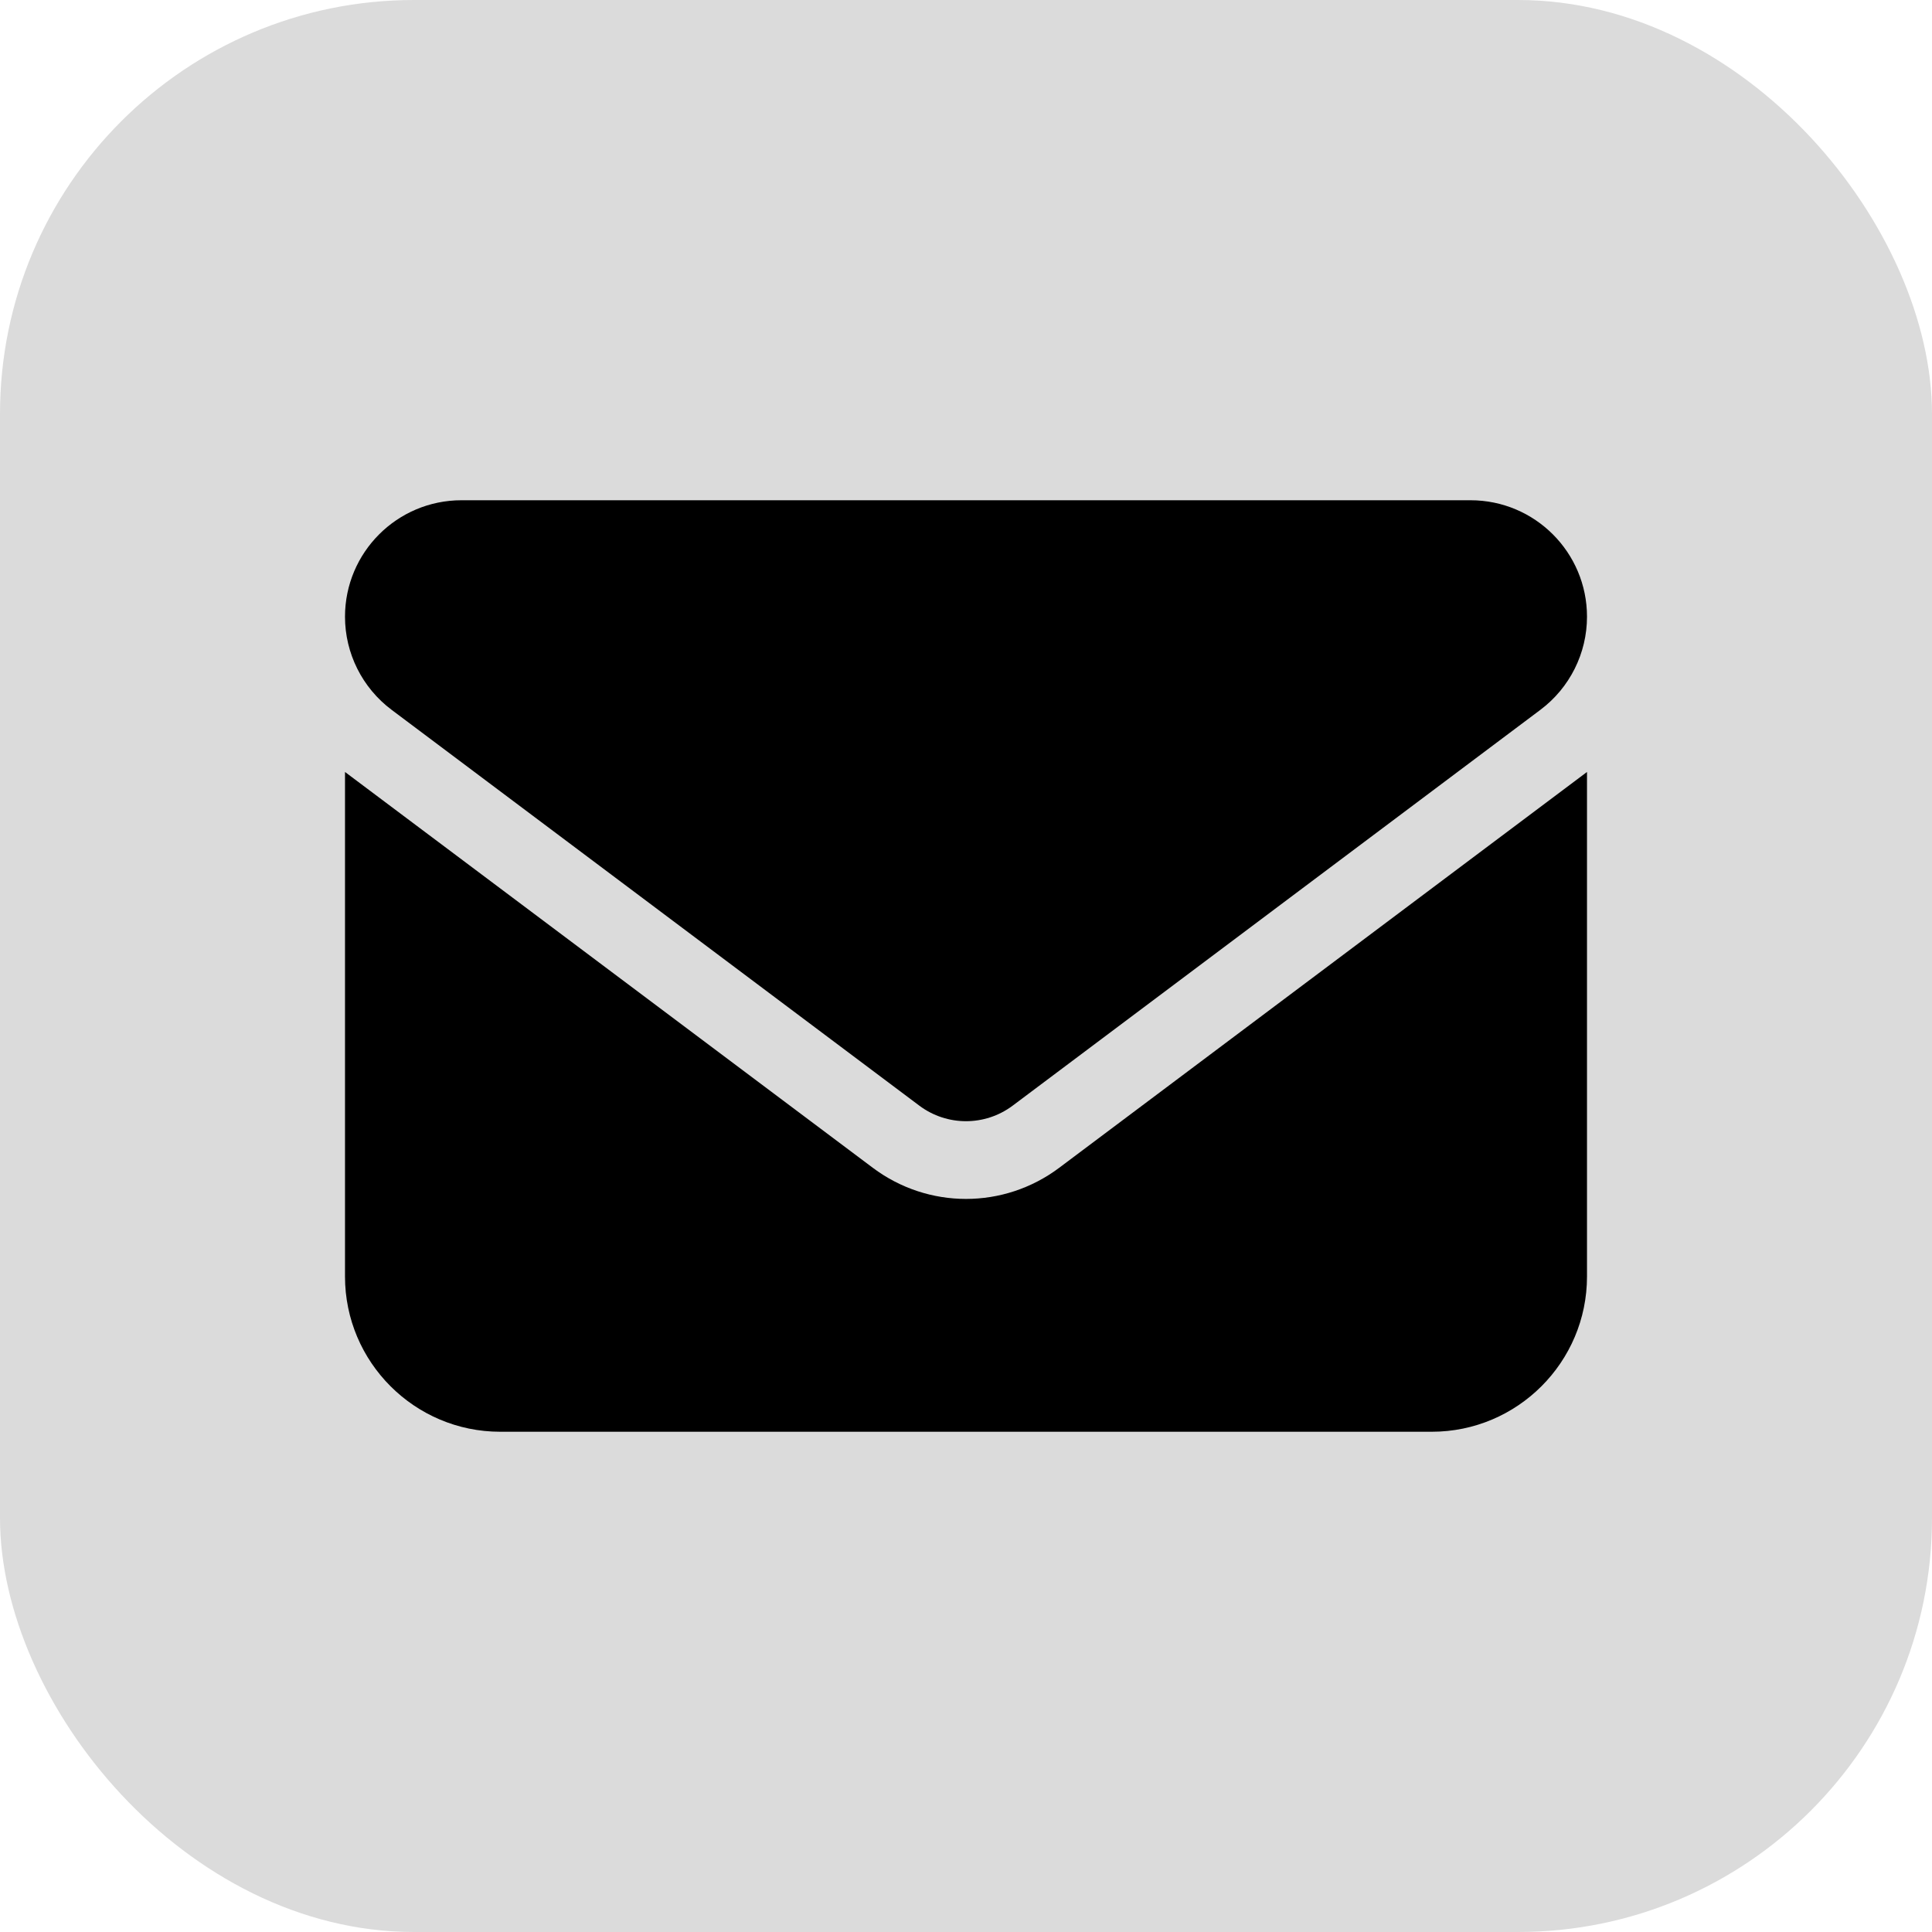 <svg width="28" height="28" viewBox="0 0 28 28" fill="none" xmlns="http://www.w3.org/2000/svg">
<rect width="28" height="28" rx="6" fill="#DBDBDB"/>
<path d="M6.688 7.25C5.756 7.25 5 8.006 5 8.938C5 9.468 5.25 9.968 5.675 10.287L13.325 16.025C13.726 16.324 14.274 16.324 14.675 16.025L22.325 10.287C22.75 9.968 23 9.468 23 8.938C23 8.006 22.244 7.25 21.312 7.25H6.688ZM5 11.188V18.5C5 19.741 6.009 20.75 7.25 20.75H20.75C21.991 20.75 23 19.741 23 18.5V11.188L15.35 16.925C14.548 17.526 13.452 17.526 12.65 16.925L5 11.188Z" fill="black"/>
</svg>
